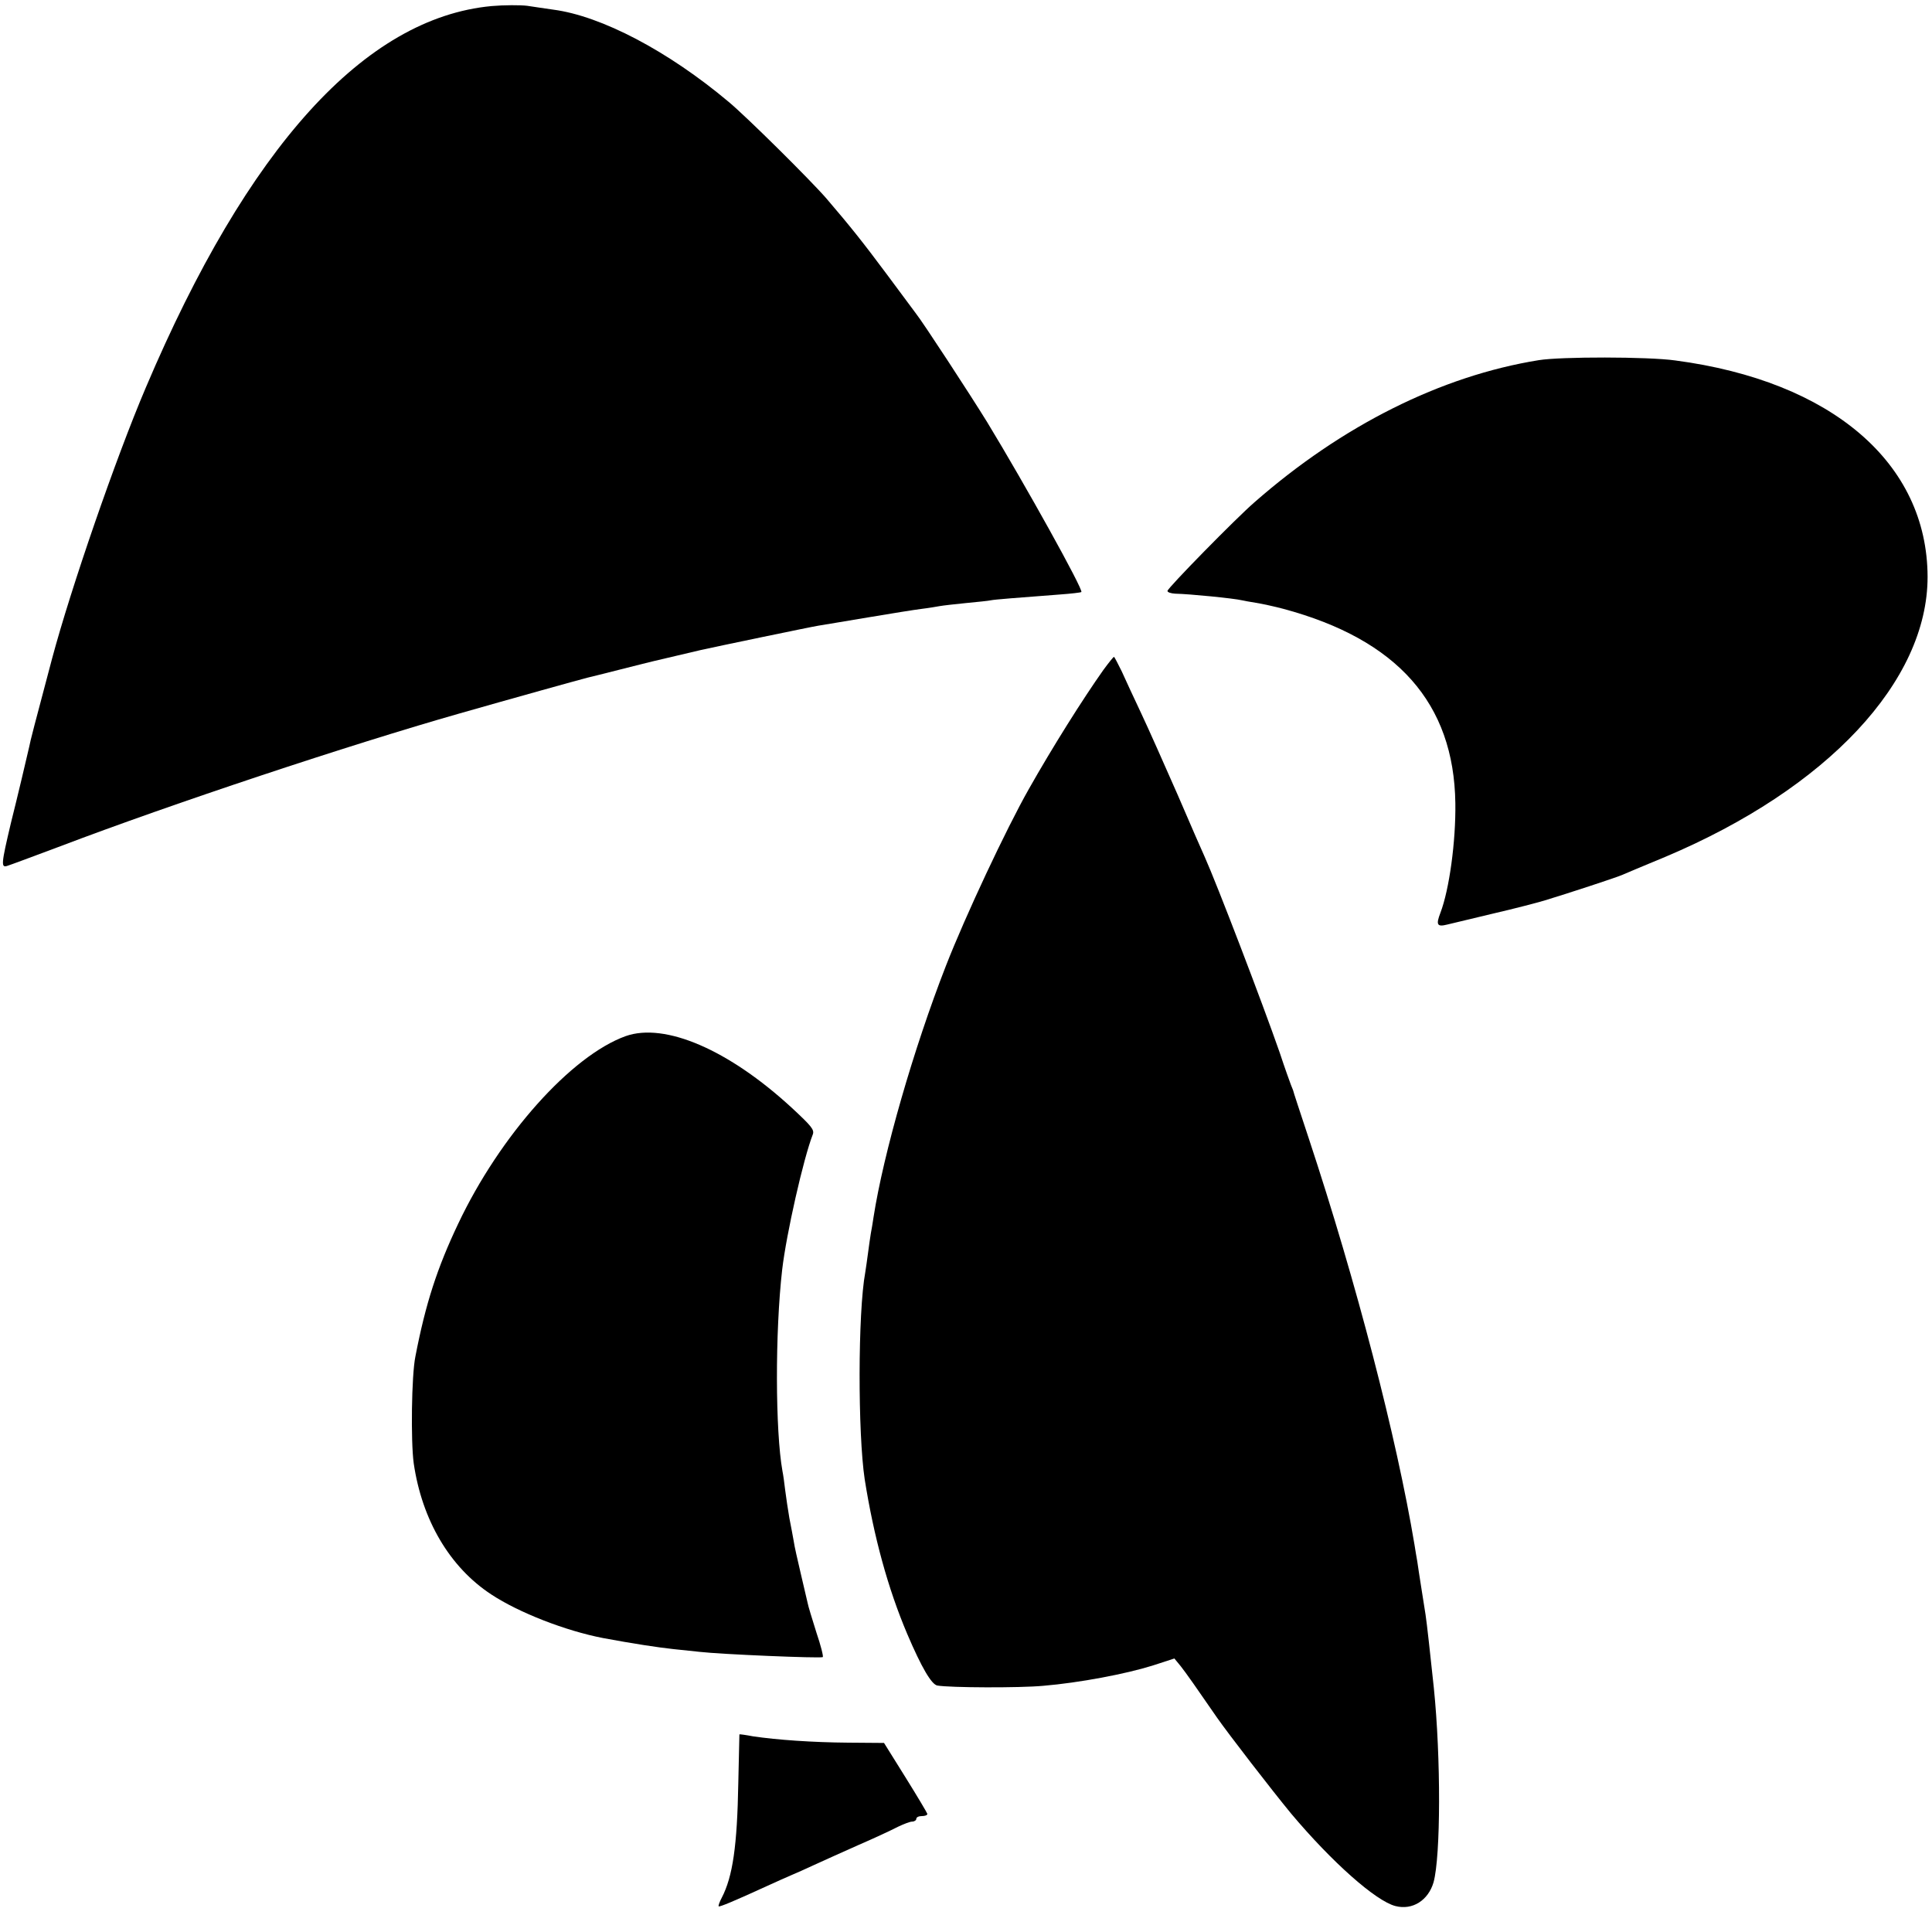 <?xml version="1.0" standalone="no"?>
<!DOCTYPE svg PUBLIC "-//W3C//DTD SVG 20010904//EN"
 "http://www.w3.org/TR/2001/REC-SVG-20010904/DTD/svg10.dtd">
<svg version="1.0" xmlns="http://www.w3.org/2000/svg"
 width="700pt" height="700pt" viewBox="0 0 700 700"
 preserveAspectRatio="xMidYMid meet">
<g transform="translate(0,700) scale(0.1,-0.1)"
fill="#000000" stroke="none">
<path d="M1781 6978 c-459 -43 -883 -511 -1253 -1383 -109 -256 -271 -726
-339 -980 -64 -241 -80 -302 -83 -320 -4 -19 -46 -196 -66 -275 -36 -152 -37
-165 -13 -157 10 3 96 35 192 71 405 154 1046 367 1446 481 175 50 451 127
465 130 8 2 62 15 120 30 58 15 112 28 120 30 8 2 47 11 85 20 39 9 77 18 85
20 44 10 399 84 425 88 17 3 98 16 180 30 83 14 170 28 195 31 25 3 54 8 65
10 11 2 54 7 95 11 41 4 82 8 90 10 14 3 93 9 250 21 41 3 76 7 78 9 8 8 -203
388 -341 615 -61 99 -234 364 -259 395 -4 5 -51 69 -104 140 -88 118 -130 171
-219 275 -57 66 -290 297 -355 351 -219 184 -461 311 -635 334 -27 4 -70 10
-95 14 -25 3 -83 3 -129 -1z"/>
<path d="M5575 5695 c-354 -57 -713 -237 -1030 -515 -67 -58 -315 -311 -315
-321 0 -5 12 -9 28 -10 52 -1 213 -17 242 -24 3 -1 25 -5 50 -9 25 -4 70 -14
100 -22 413 -111 618 -342 623 -704 2 -139 -22 -313 -54 -397 -17 -44 -12 -52
24 -43 17 4 93 22 167 40 74 17 158 39 185 47 86 26 259 83 280 92 11 5 83 35
160 67 585 247 949 635 949 1014 -1 412 -347 709 -914 784 -99 14 -416 14
-495 1z"/>
<path d="M3998 4573 c-75 -106 -184 -279 -271 -433 -81 -143 -229 -458 -300
-640 -117 -300 -226 -679 -262 -910 -3 -19 -7 -46 -10 -60 -2 -14 -7 -45 -10
-70 -3 -25 -8 -56 -10 -70 -27 -146 -27 -584 -2 -750 33 -208 84 -395 154
-560 52 -122 88 -183 109 -187 46 -8 298 -9 384 -1 131 11 299 43 395 73 l80
26 23 -28 c19 -24 59 -81 132 -187 42 -60 198 -262 268 -347 148 -176 307
-317 378 -335 62 -16 119 21 138 86 26 94 27 450 1 705 -11 105 -26 241 -30
265 -2 14 -9 57 -15 95 -6 39 -13 82 -15 98 -3 15 -7 42 -10 60 -65 389 -210
949 -383 1472 -31 94 -57 172 -57 175 -1 3 -5 12 -8 20 -3 8 -22 60 -40 115
-64 184 -228 612 -272 710 -8 17 -52 118 -98 225 -47 107 -106 240 -132 295
-26 55 -58 124 -71 153 -14 28 -26 52 -28 52 -2 0 -19 -21 -38 -47z"/>
<path d="M2267 3246 c-197 -71 -455 -359 -607 -680 -76 -160 -118 -289 -155
-481 -14 -68 -17 -307 -6 -387 30 -205 130 -376 281 -475 100 -66 270 -132
405 -158 107 -20 199 -34 255 -40 36 -4 79 -8 95 -10 78 -9 436 -24 446 -19 3
2 -7 42 -23 89 -15 48 -30 96 -32 108 -3 12 -14 60 -25 107 -11 47 -23 99 -25
115 -3 17 -10 55 -16 85 -5 30 -12 75 -15 100 -3 25 -7 56 -10 70 -26 145 -27
503 -1 730 15 129 77 403 111 490 6 17 -5 30 -76 96 -229 211 -460 310 -602
260z"/>
<path d="M2679 716 c0 -1 -2 -80 -4 -176 -4 -228 -20 -339 -60 -416 -8 -15
-13 -29 -11 -31 3 -3 56 19 176 74 30 14 69 31 85 38 17 7 55 24 85 38 30 14
102 46 160 72 58 25 122 55 143 66 21 10 44 19 52 19 8 0 15 5 15 10 0 6 9 10
20 10 11 0 20 3 20 8 -1 4 -36 63 -79 132 l-78 125 -129 1 c-130 1 -258 10
-346 23 -26 5 -48 8 -49 7z"/>
</g>
</svg>
